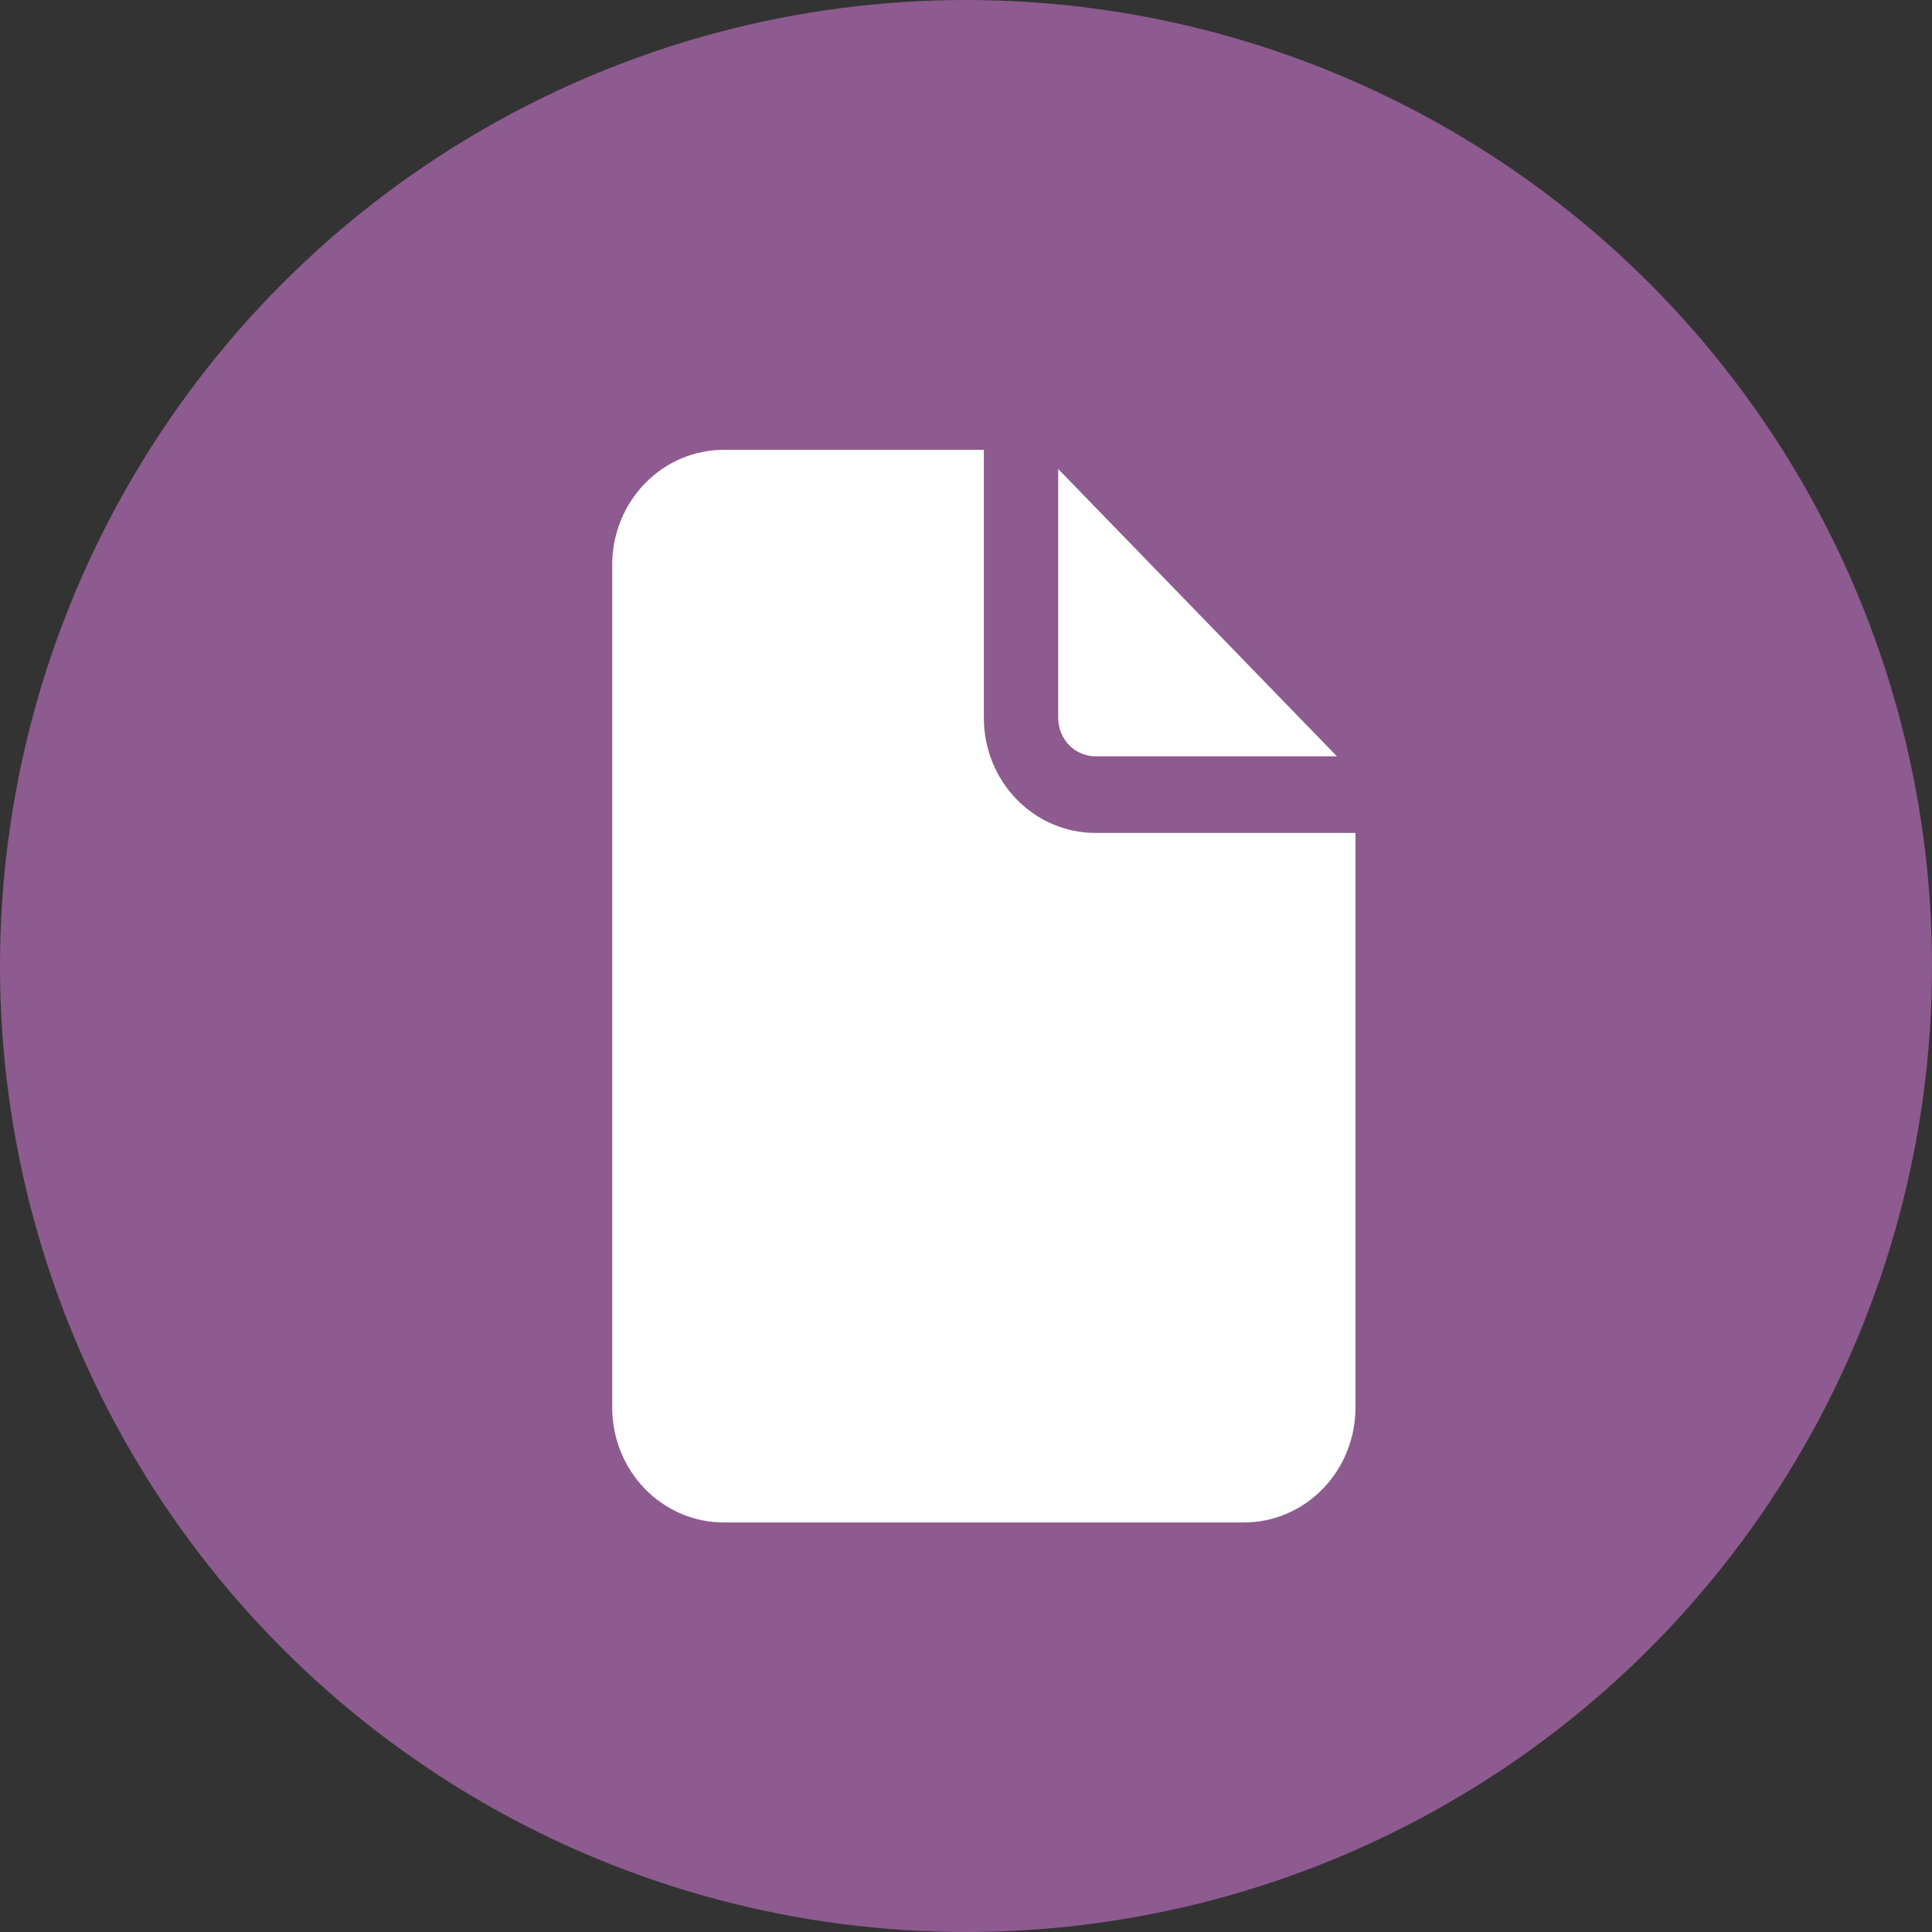 <?xml version="1.0" encoding="UTF-8"?> <svg xmlns="http://www.w3.org/2000/svg" width="50" height="50" viewBox="0 0 50 50" fill="none"><rect x="0" y="0" width="50" height="50" fill="#333333" stroke="none"/><circle cx="25" cy="25" r="25" fill="#8D5B8F"></circle><path d="M25.462 11.642V18.581C25.462 19.37 25.766 20.127 26.307 20.684C26.848 21.242 27.582 21.556 28.348 21.556H35.08V36.427C35.08 37.216 34.776 37.972 34.235 38.53C33.694 39.088 32.96 39.401 32.195 39.401H18.729C17.964 39.401 17.23 39.088 16.689 38.53C16.148 37.972 15.844 37.216 15.844 36.427V14.616C15.844 13.827 16.148 13.07 16.689 12.513C17.23 11.955 17.964 11.642 18.729 11.642H25.462ZM27.386 12.137V18.581C27.386 18.844 27.487 19.096 27.667 19.282C27.848 19.468 28.093 19.573 28.348 19.573H34.599L27.386 12.137Z" fill="white"></path></svg> 